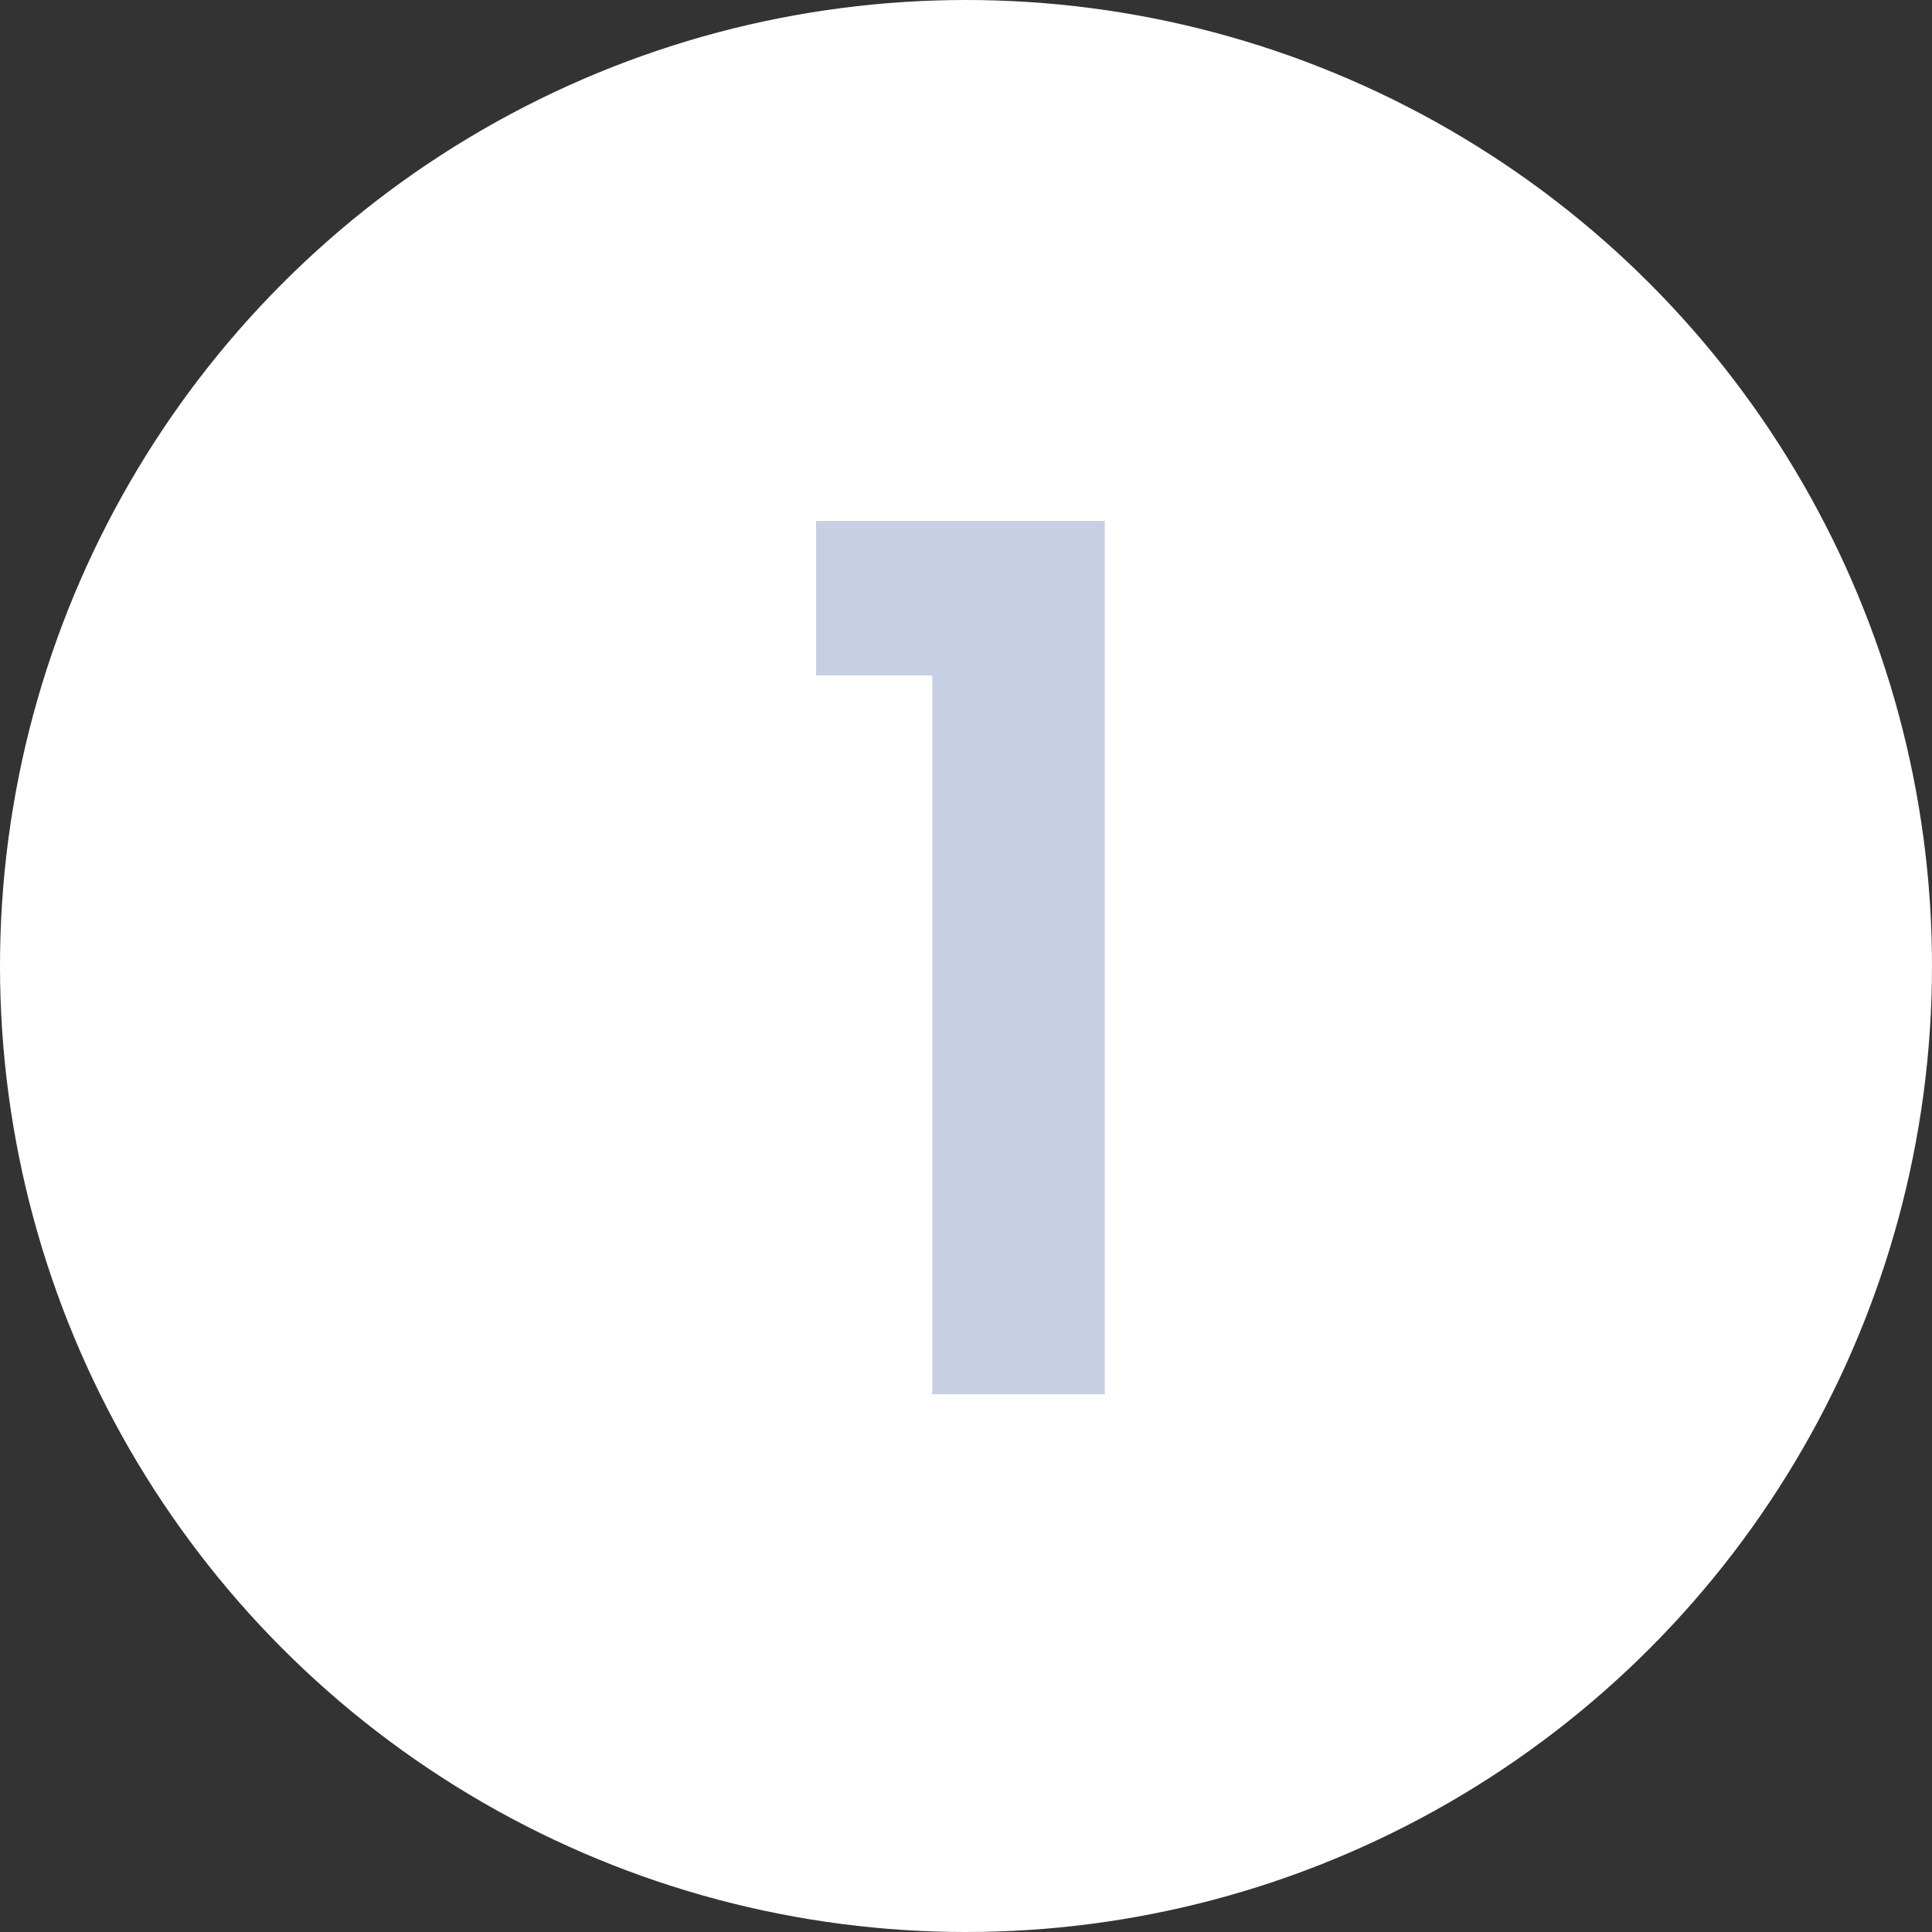 <svg id="Group_5315" data-name="Group 5315" xmlns="http://www.w3.org/2000/svg" width="76" height="76" viewBox="0 0 76 76">
  <rect x="0" y="0" width="76" height="76" fill="#333333" stroke="none"/>
  <circle id="Ellipse_6503" data-name="Ellipse 6503" cx="38" cy="38" r="38" fill="#fff"/>
  <path id="Path_5272" data-name="Path 5272" d="M2.484-44.221V-50.3H13.842v34.356H7.055V-44.221Z" transform="translate(29.618 70.792)" fill="#c7cfe2"/>
</svg>
